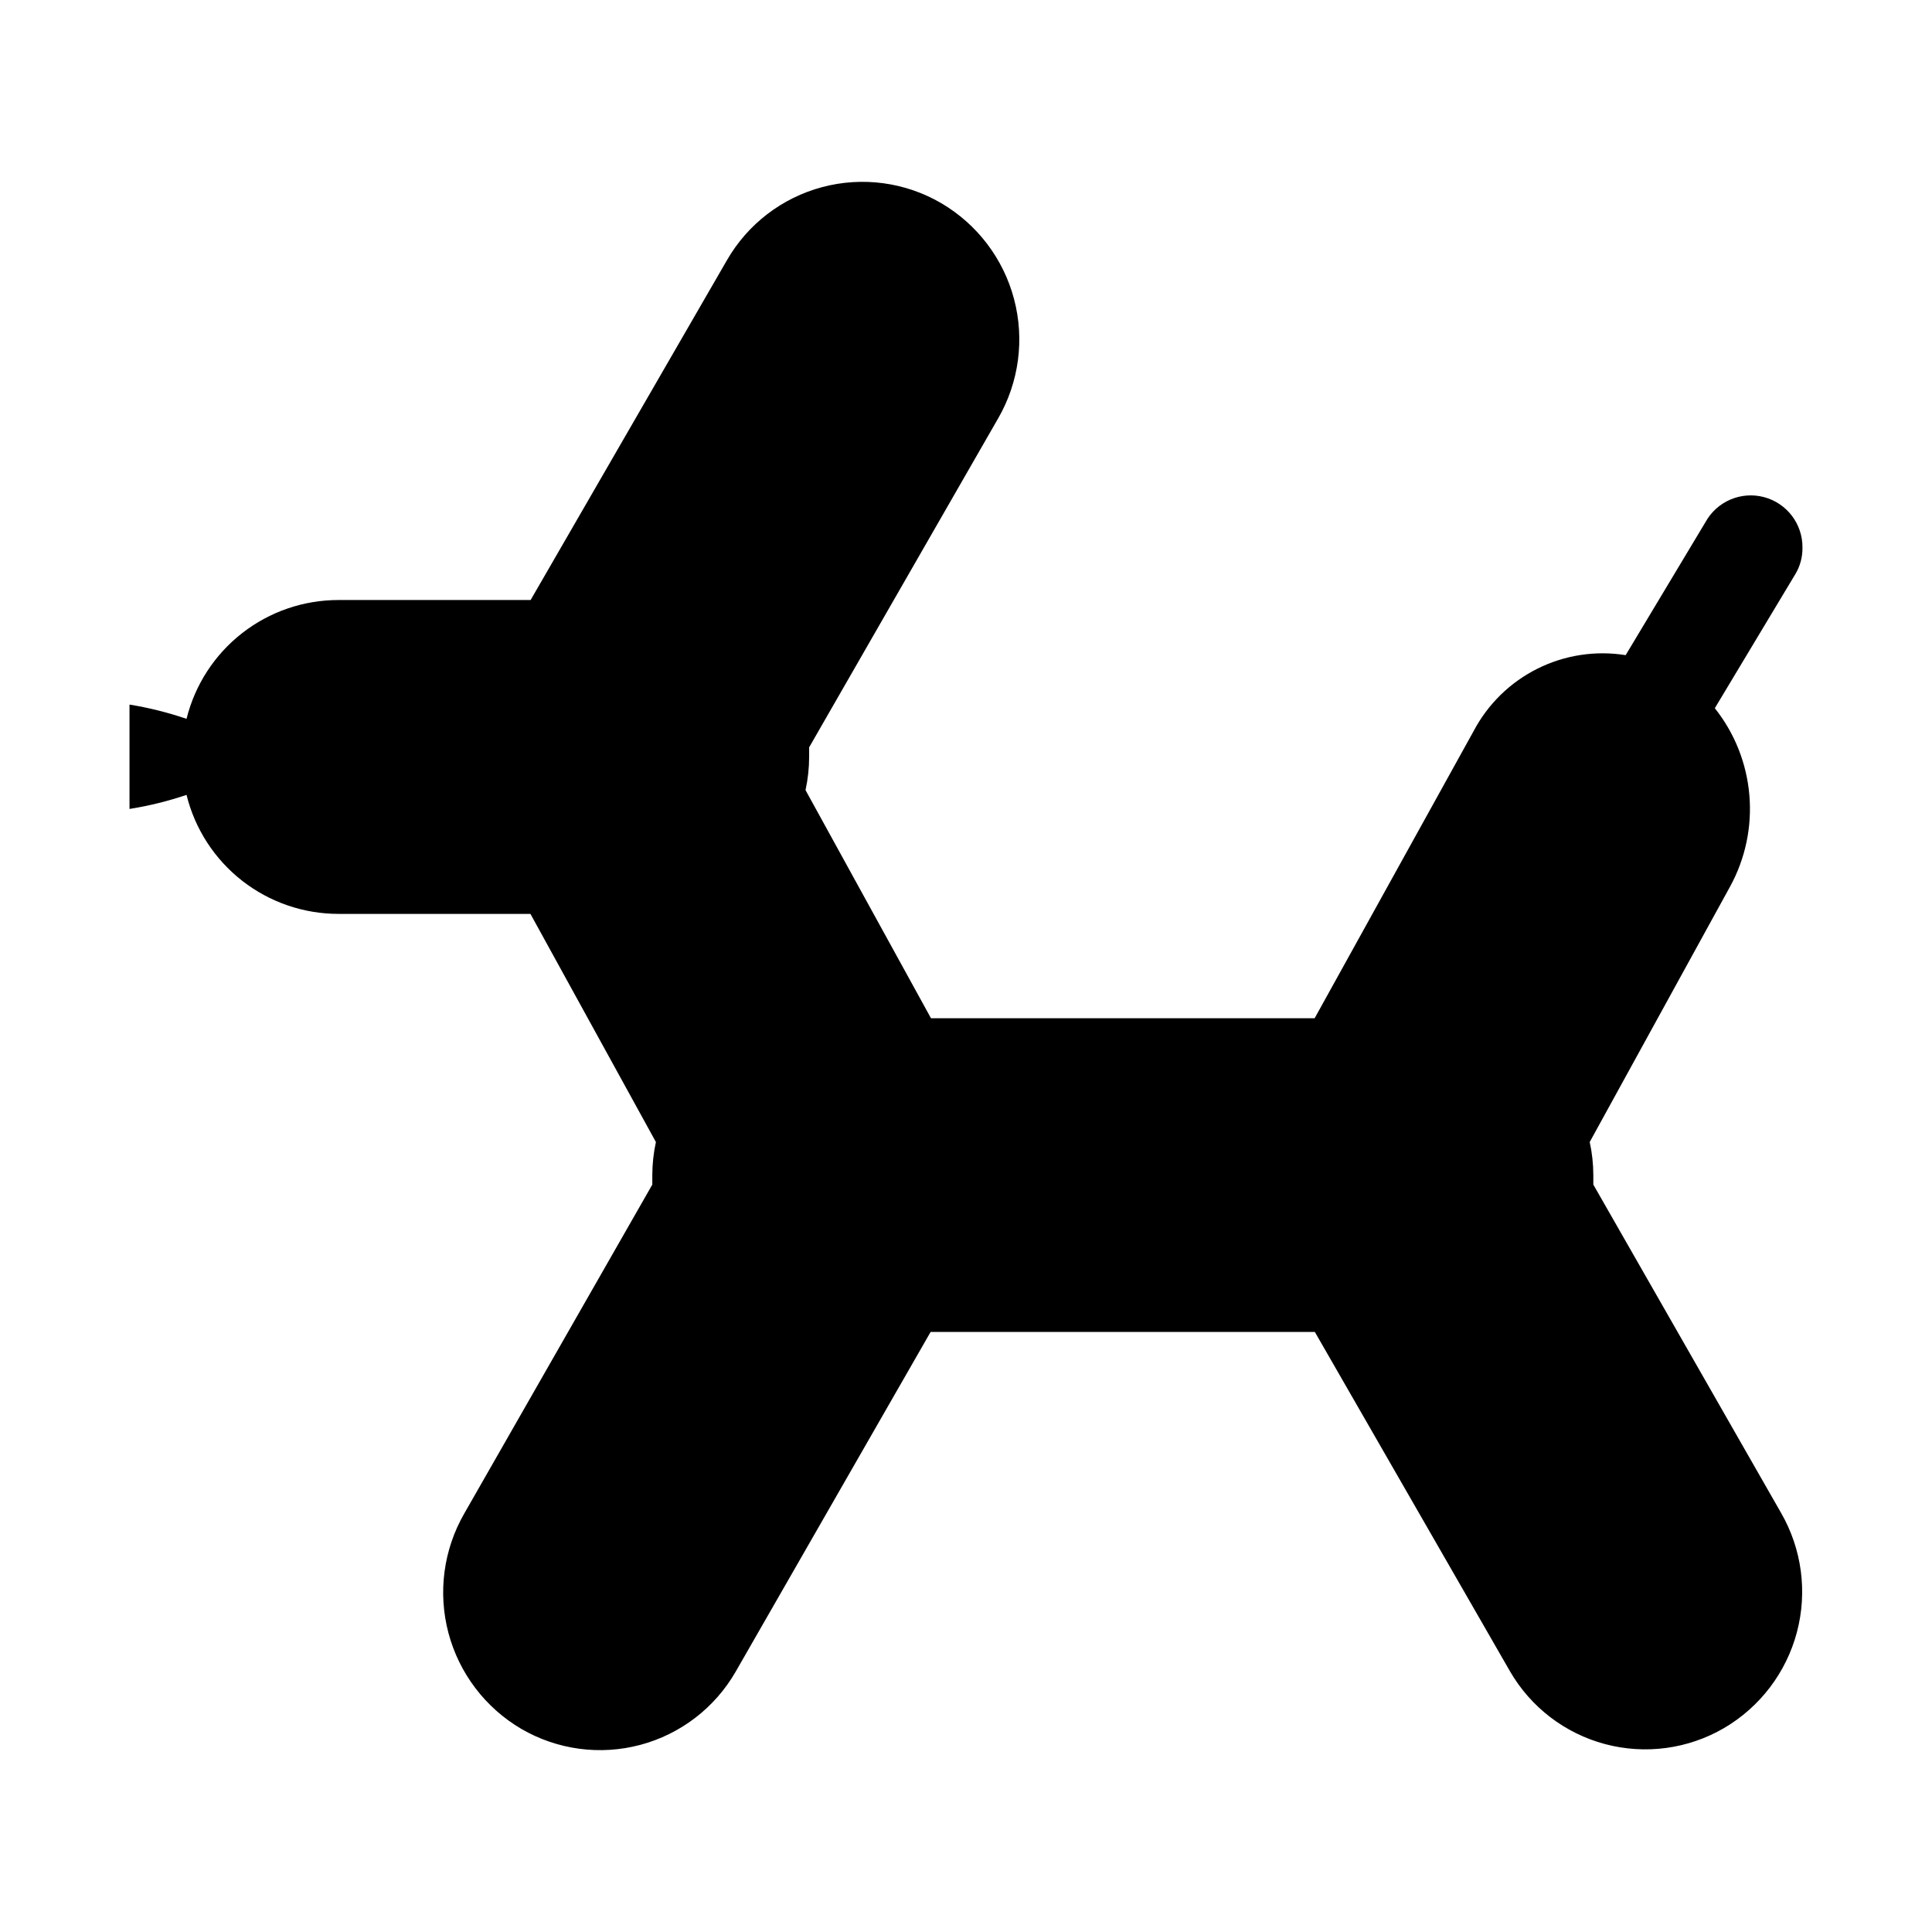 <?xml version="1.0" encoding="UTF-8"?>
<!-- Uploaded to: ICON Repo, www.svgrepo.com, Generator: ICON Repo Mixer Tools -->
<svg fill="#000000" width="800px" height="800px" version="1.1" viewBox="144 144 512 512" xmlns="http://www.w3.org/2000/svg">
 <path d="m178.32 358.38c5.133-0.816 10.188-2.066 15.113-3.727 2.219 9.008 7.398 17.012 14.707 22.73 7.305 5.715 16.32 8.816 25.598 8.809h50.832l33.25 60.457h0.004c-0.629 2.879-0.949 5.816-0.957 8.766v2.519l-49.828 87.156c-5.519 9.586-7.031 20.965-4.199 31.656s9.773 19.832 19.312 25.426c9.531 5.551 20.875 7.074 31.531 4.238 10.652-2.836 19.738-9.801 25.25-19.352l51.691-90.082h101.82l51.688 89.883c5.5 9.547 14.578 16.508 25.227 19.344 10.645 2.836 21.984 1.312 31.504-4.231 9.551-5.586 16.504-14.727 19.336-25.422 2.832-10.699 1.312-22.078-4.223-31.66l-49.727-86.957v-2.519c-0.008-2.949-0.328-5.887-0.957-8.766l37.234-67.762c4.035-7.402 5.797-15.824 5.07-24.219-0.723-8.398-3.906-16.395-9.152-22.988l21.363-35.57c1.254-2.098 1.898-4.508 1.863-6.953 0.078-6.281-4.125-11.809-10.195-13.418-6.074-1.605-12.461 1.121-15.5 6.617l-21.16 35.266c-7.981-1.277-16.164-0.02-23.395 3.594s-13.145 9.406-16.91 16.559l-42.117 76.074h-101.67l-33.25-60.457c0.633-2.894 0.953-5.852 0.957-8.816v-2.519l50.078-87.16v0.004c5.535-9.582 7.055-20.965 4.223-31.66-2.832-10.695-9.785-19.836-19.336-25.422-9.52-5.547-20.859-7.07-31.504-4.231-10.648 2.836-19.727 9.797-25.227 19.344l-52.043 90.082h-50.883c-9.273-0.012-18.281 3.082-25.586 8.789-7.309 5.707-12.488 13.699-14.719 22.699-4.926-1.68-9.98-2.945-15.113-3.777z"/>
</svg>